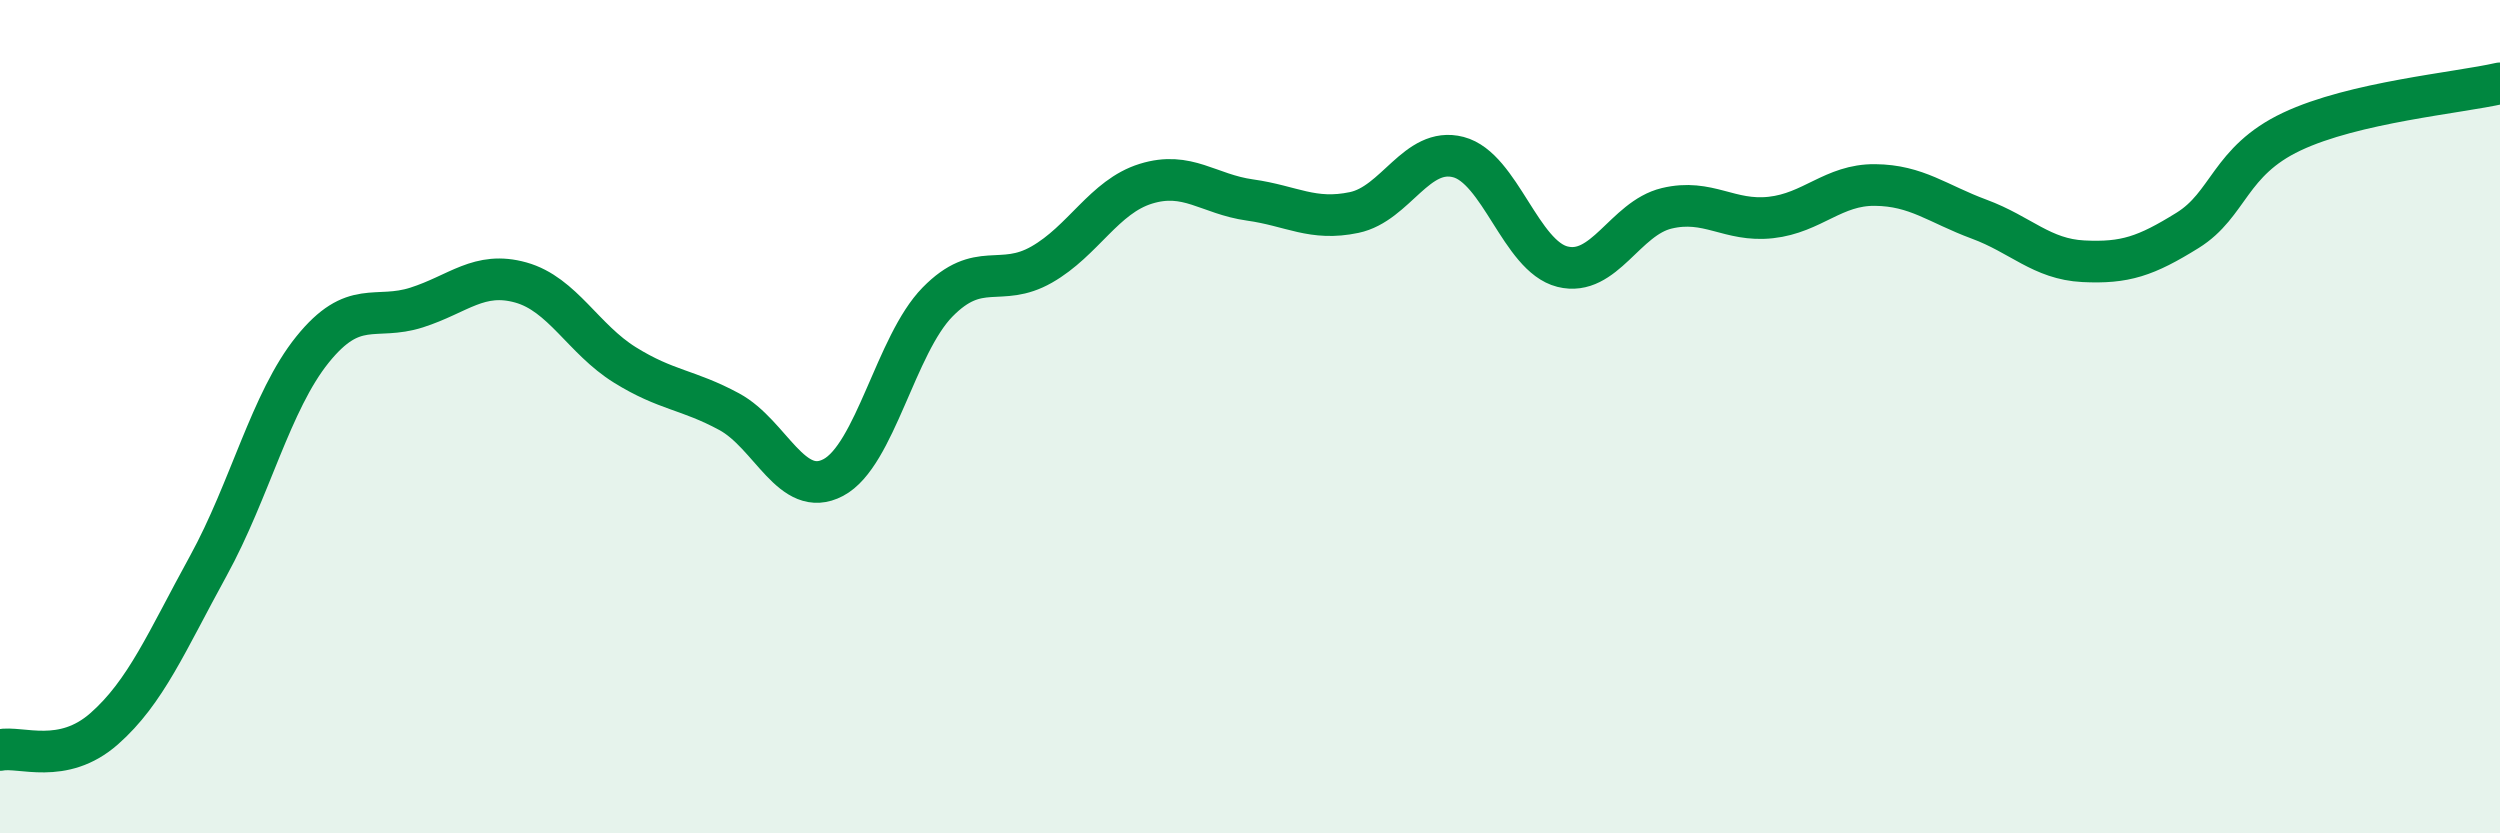 
    <svg width="60" height="20" viewBox="0 0 60 20" xmlns="http://www.w3.org/2000/svg">
      <path
        d="M 0,18 C 0.5,17.9 1.5,18.37 2.5,17.49 C 3.5,16.61 4,15.4 5,13.58 C 6,11.76 6.5,9.63 7.5,8.39 C 8.5,7.15 9,7.7 10,7.38 C 11,7.06 11.5,6.5 12.5,6.78 C 13.5,7.06 14,8.14 15,8.76 C 16,9.38 16.5,9.34 17.5,9.88 C 18.5,10.42 19,11.99 20,11.46 C 21,10.93 21.5,8.27 22.5,7.25 C 23.5,6.23 24,6.92 25,6.35 C 26,5.78 26.5,4.72 27.5,4.41 C 28.5,4.1 29,4.66 30,4.8 C 31,4.94 31.5,5.31 32.5,5.1 C 33.5,4.89 34,3.51 35,3.77 C 36,4.03 36.5,6.15 37.5,6.4 C 38.5,6.65 39,5.24 40,5 C 41,4.76 41.5,5.33 42.5,5.22 C 43.5,5.11 44,4.43 45,4.44 C 46,4.45 46.5,4.89 47.5,5.26 C 48.5,5.63 49,6.22 50,6.27 C 51,6.32 51.5,6.15 52.5,5.53 C 53.5,4.91 53.5,3.87 55,3.16 C 56.5,2.45 59,2.23 60,2L60 20L0 20Z"
        fill="#008740"
        opacity="0.1"
        stroke-linecap="round"
        stroke-linejoin="round"
      />
      <path
        d="M 0,18 C 0.5,17.9 1.5,18.37 2.5,17.49 C 3.5,16.61 4,15.4 5,13.58 C 6,11.76 6.5,9.63 7.5,8.39 C 8.5,7.15 9,7.7 10,7.38 C 11,7.06 11.5,6.5 12.5,6.78 C 13.5,7.06 14,8.14 15,8.76 C 16,9.38 16.5,9.34 17.5,9.88 C 18.5,10.42 19,11.99 20,11.46 C 21,10.93 21.5,8.27 22.5,7.25 C 23.5,6.23 24,6.92 25,6.35 C 26,5.78 26.5,4.72 27.5,4.41 C 28.5,4.1 29,4.66 30,4.8 C 31,4.94 31.5,5.31 32.5,5.1 C 33.5,4.89 34,3.51 35,3.77 C 36,4.03 36.5,6.15 37.5,6.4 C 38.5,6.65 39,5.24 40,5 C 41,4.76 41.5,5.33 42.5,5.22 C 43.5,5.11 44,4.43 45,4.44 C 46,4.45 46.5,4.89 47.5,5.26 C 48.5,5.63 49,6.22 50,6.27 C 51,6.32 51.5,6.15 52.5,5.53 C 53.5,4.91 53.5,3.87 55,3.16 C 56.5,2.45 59,2.23 60,2"
        stroke="#008740"
        stroke-width="1"
        fill="none"
        stroke-linecap="round"
        stroke-linejoin="round"
      />
    </svg>
  